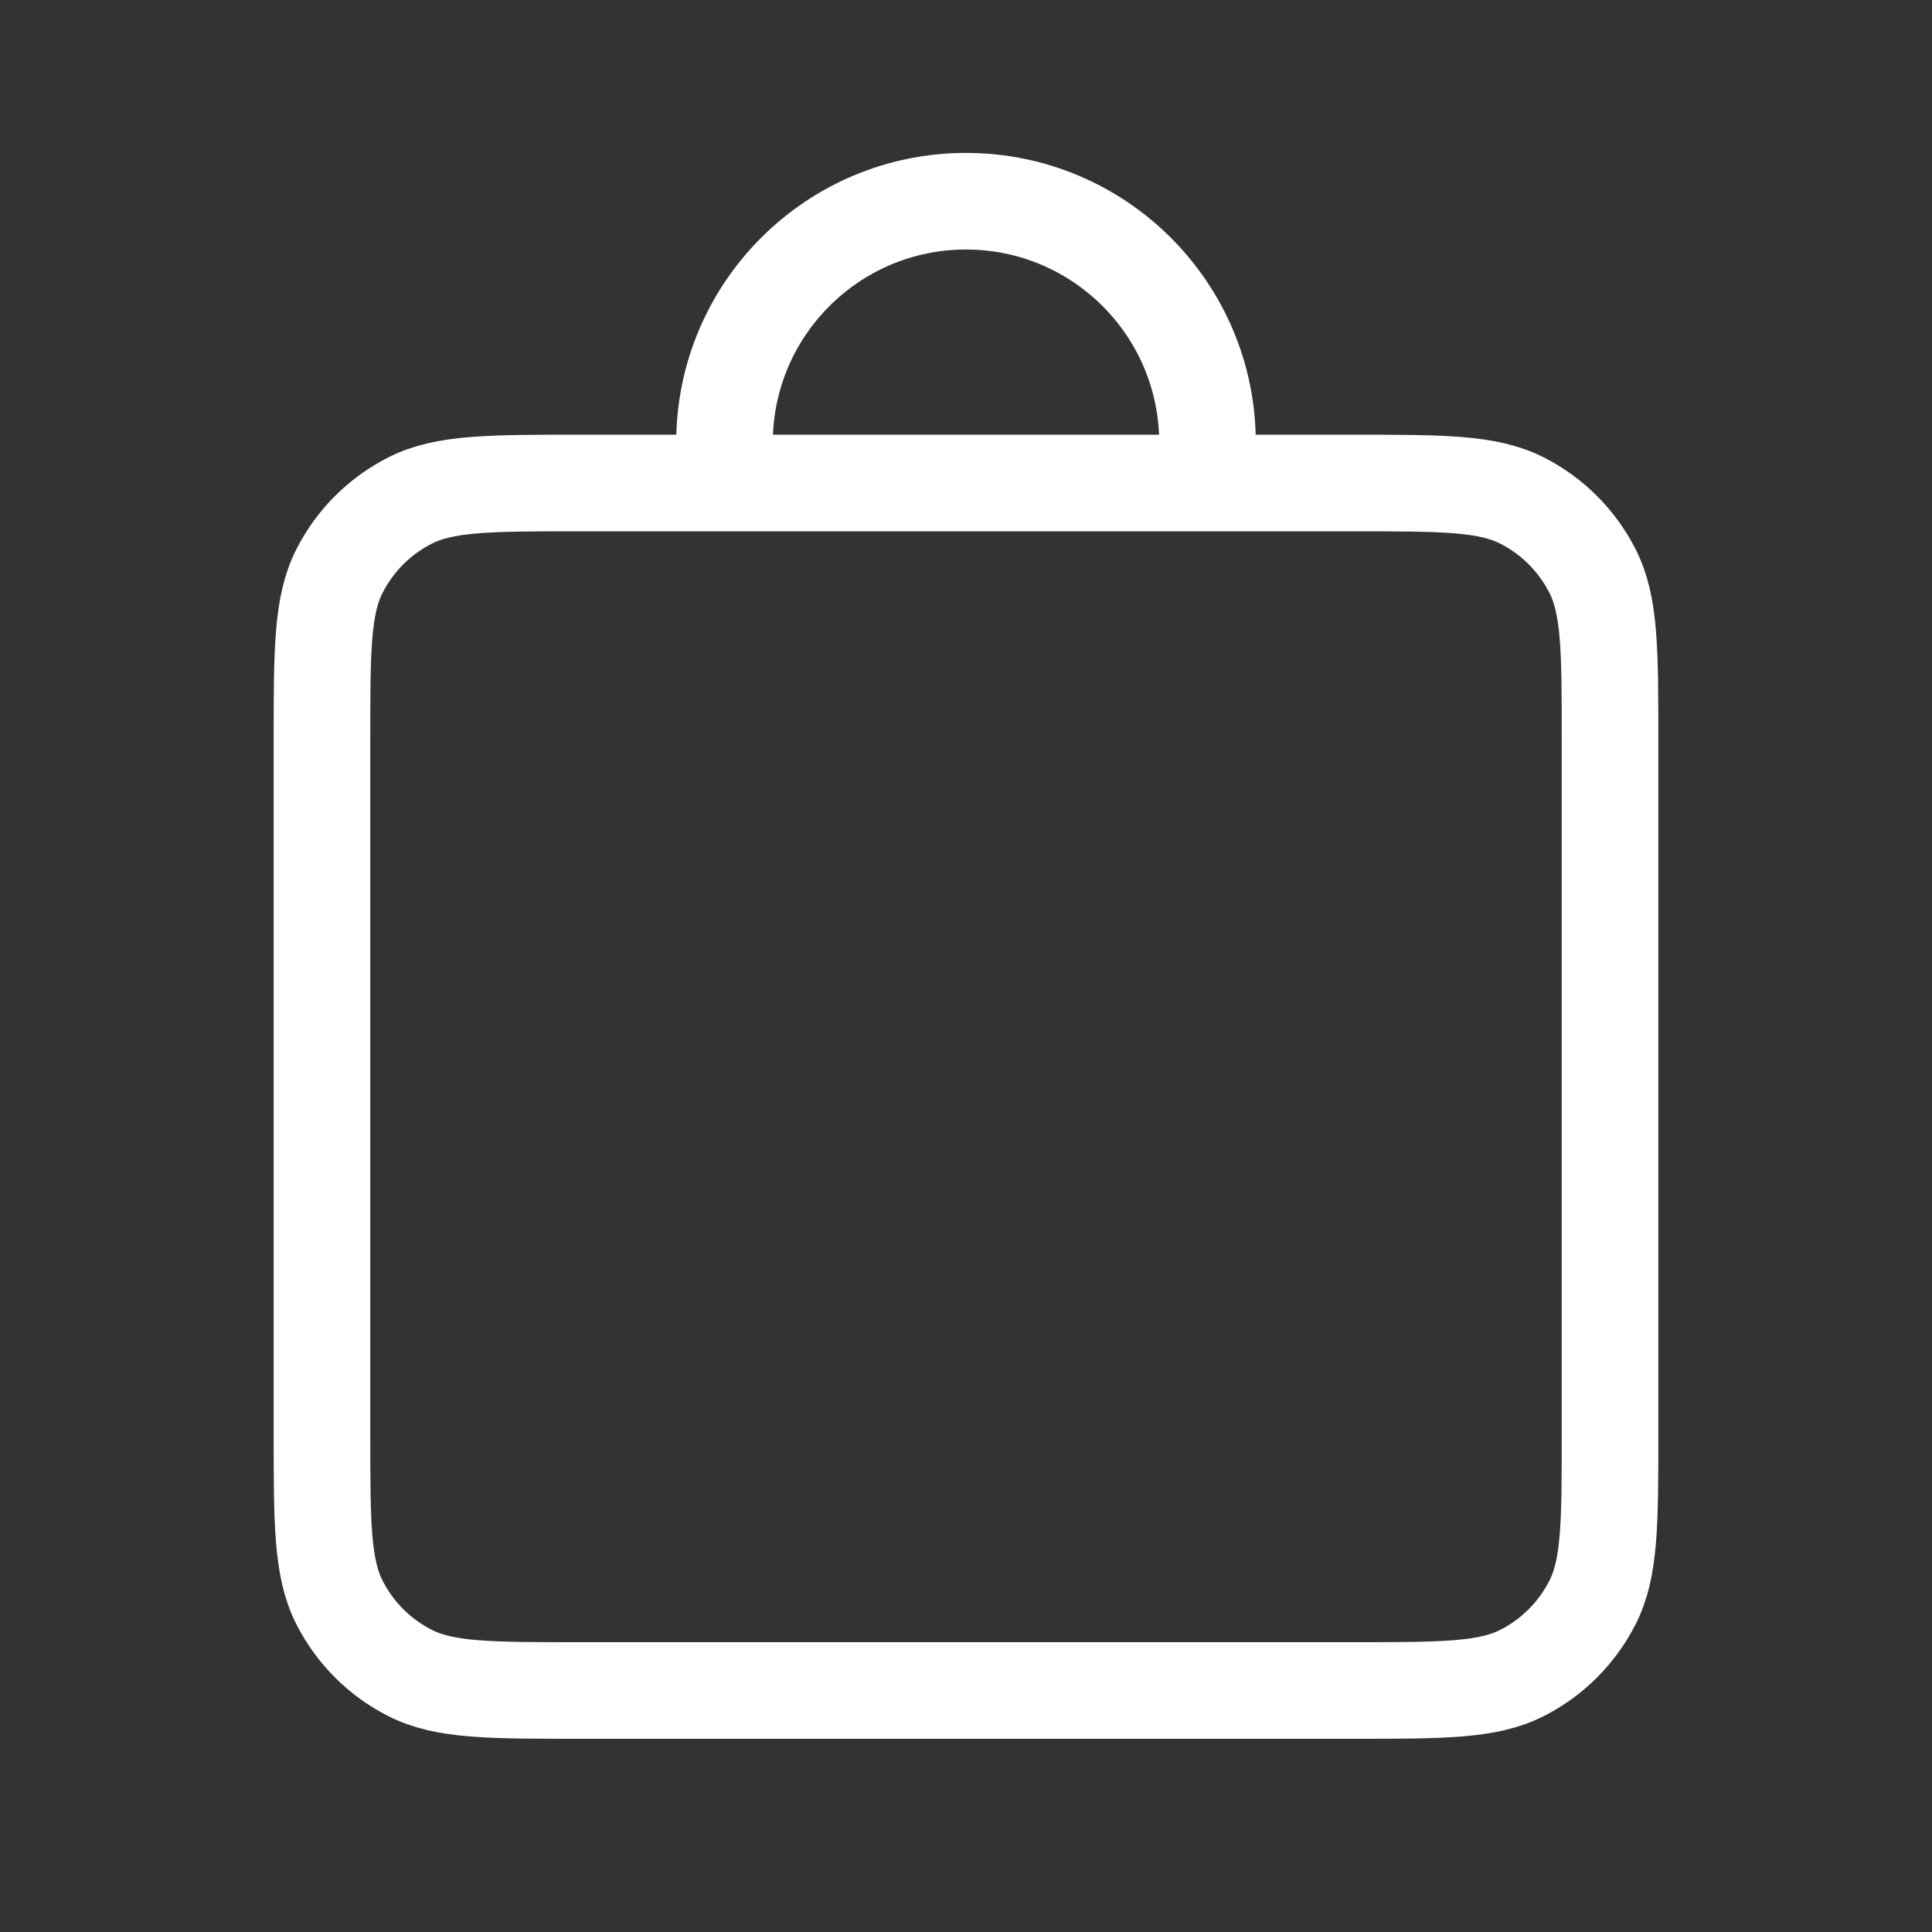 <svg width="20" height="20" viewBox="0 0 20 20" fill="none" xmlns="http://www.w3.org/2000/svg">
<rect x="0" y="0" width="20" height="20" fill="#333333" stroke="none"/>
<path d="M3.333 7.667C3.333 6.733 3.333 6.267 3.515 5.91C3.675 5.596 3.93 5.341 4.244 5.182C4.6 5 5.067 5 6 5H14C14.934 5 15.4 5 15.757 5.182C16.07 5.341 16.325 5.596 16.485 5.91C16.667 6.267 16.667 6.733 16.667 7.667V14.833C16.667 15.767 16.667 16.233 16.485 16.59C16.325 16.904 16.07 17.159 15.757 17.318C15.4 17.5 14.934 17.5 14 17.5H6C5.067 17.5 4.6 17.5 4.244 17.318C3.93 17.159 3.675 16.904 3.515 16.59C3.333 16.233 3.333 15.767 3.333 14.833V7.667Z" stroke="white"/>
<path d="M7.5 5V4.583C7.5 3.203 8.619 2.083 10 2.083C11.381 2.083 12.5 3.203 12.5 4.583V5" stroke="white"/>
</svg>
